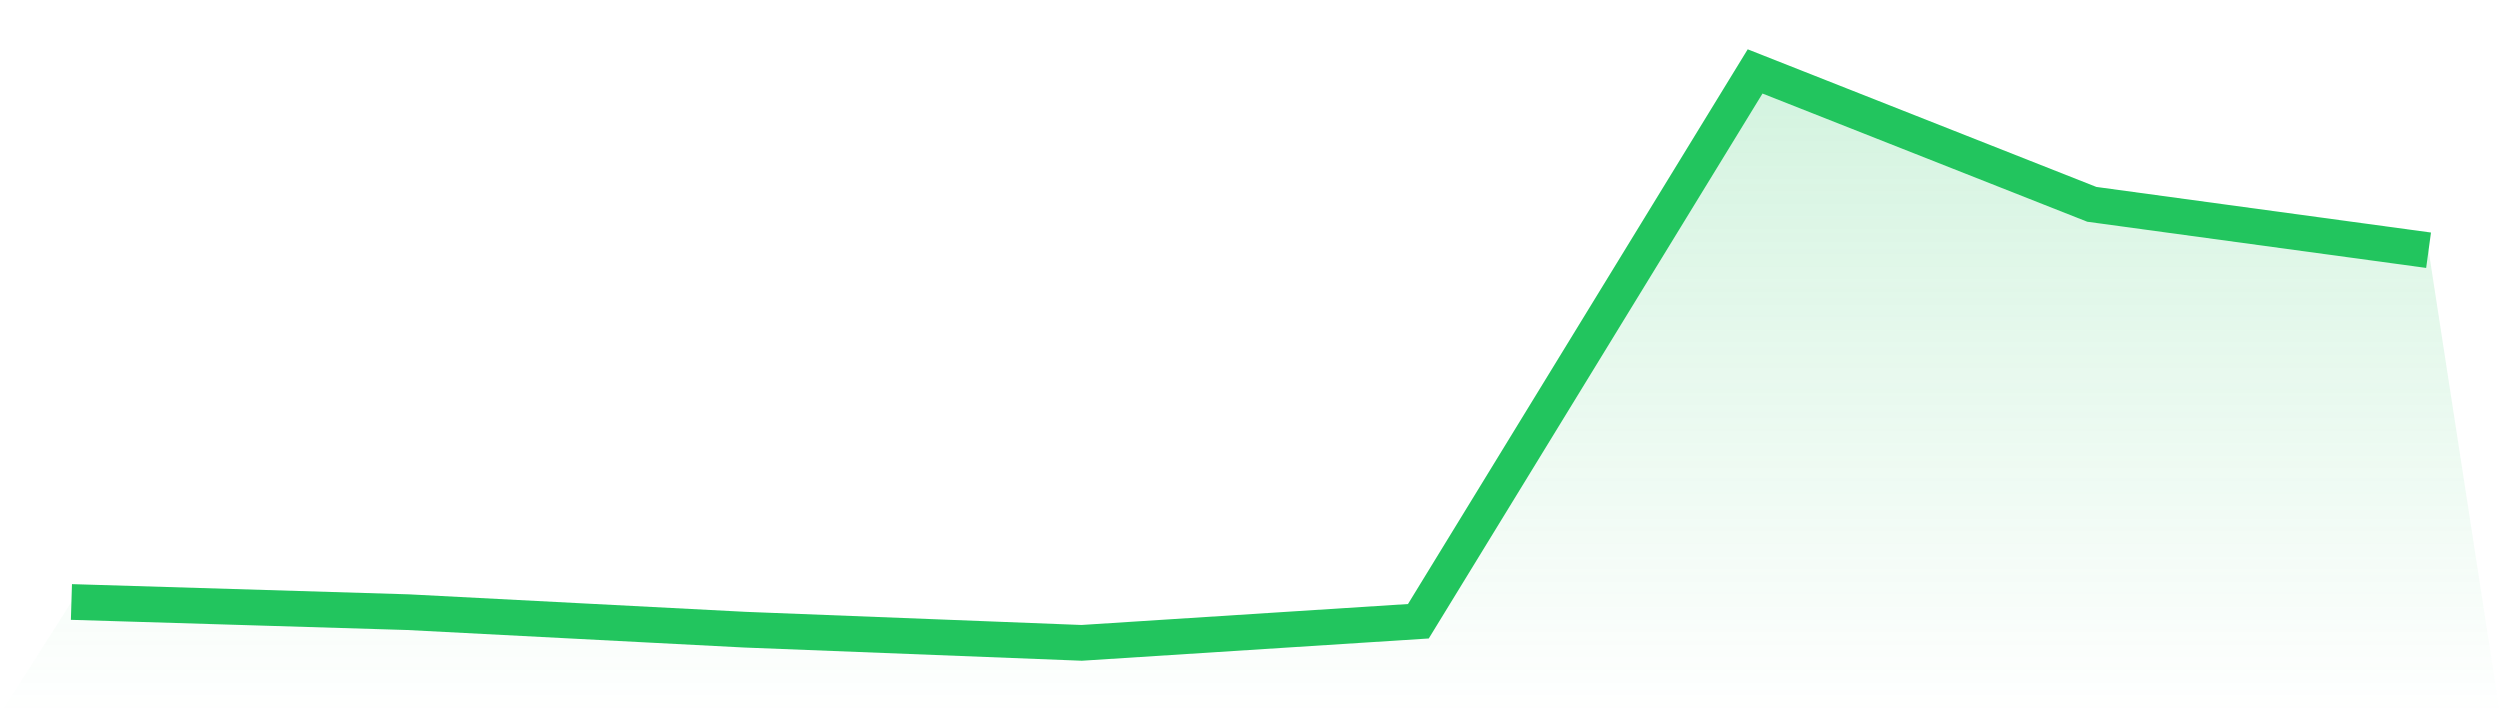 <svg viewBox="0 0 140 40" xmlns="http://www.w3.org/2000/svg">
<defs>
<linearGradient id="gradient" x1="0" x2="0" y1="0" y2="1">
<stop offset="0%" stop-color="#22c55e" stop-opacity="0.2"/>
<stop offset="100%" stop-color="#22c55e" stop-opacity="0"/>
</linearGradient>
</defs>
<path d="M4,33.711 L4,33.711 L22.857,34.282 L41.714,35.262 L60.571,36 L79.429,34.79 L98.286,4 L117.143,11.443 L136,14.013 L140,40 L0,40 z" fill="url(#gradient)"/>
<path d="M4,33.711 L4,33.711 L22.857,34.282 L41.714,35.262 L60.571,36 L79.429,34.79 L98.286,4 L117.143,11.443 L136,14.013" fill="none" stroke="#22c55e" stroke-width="2"/>
</svg>